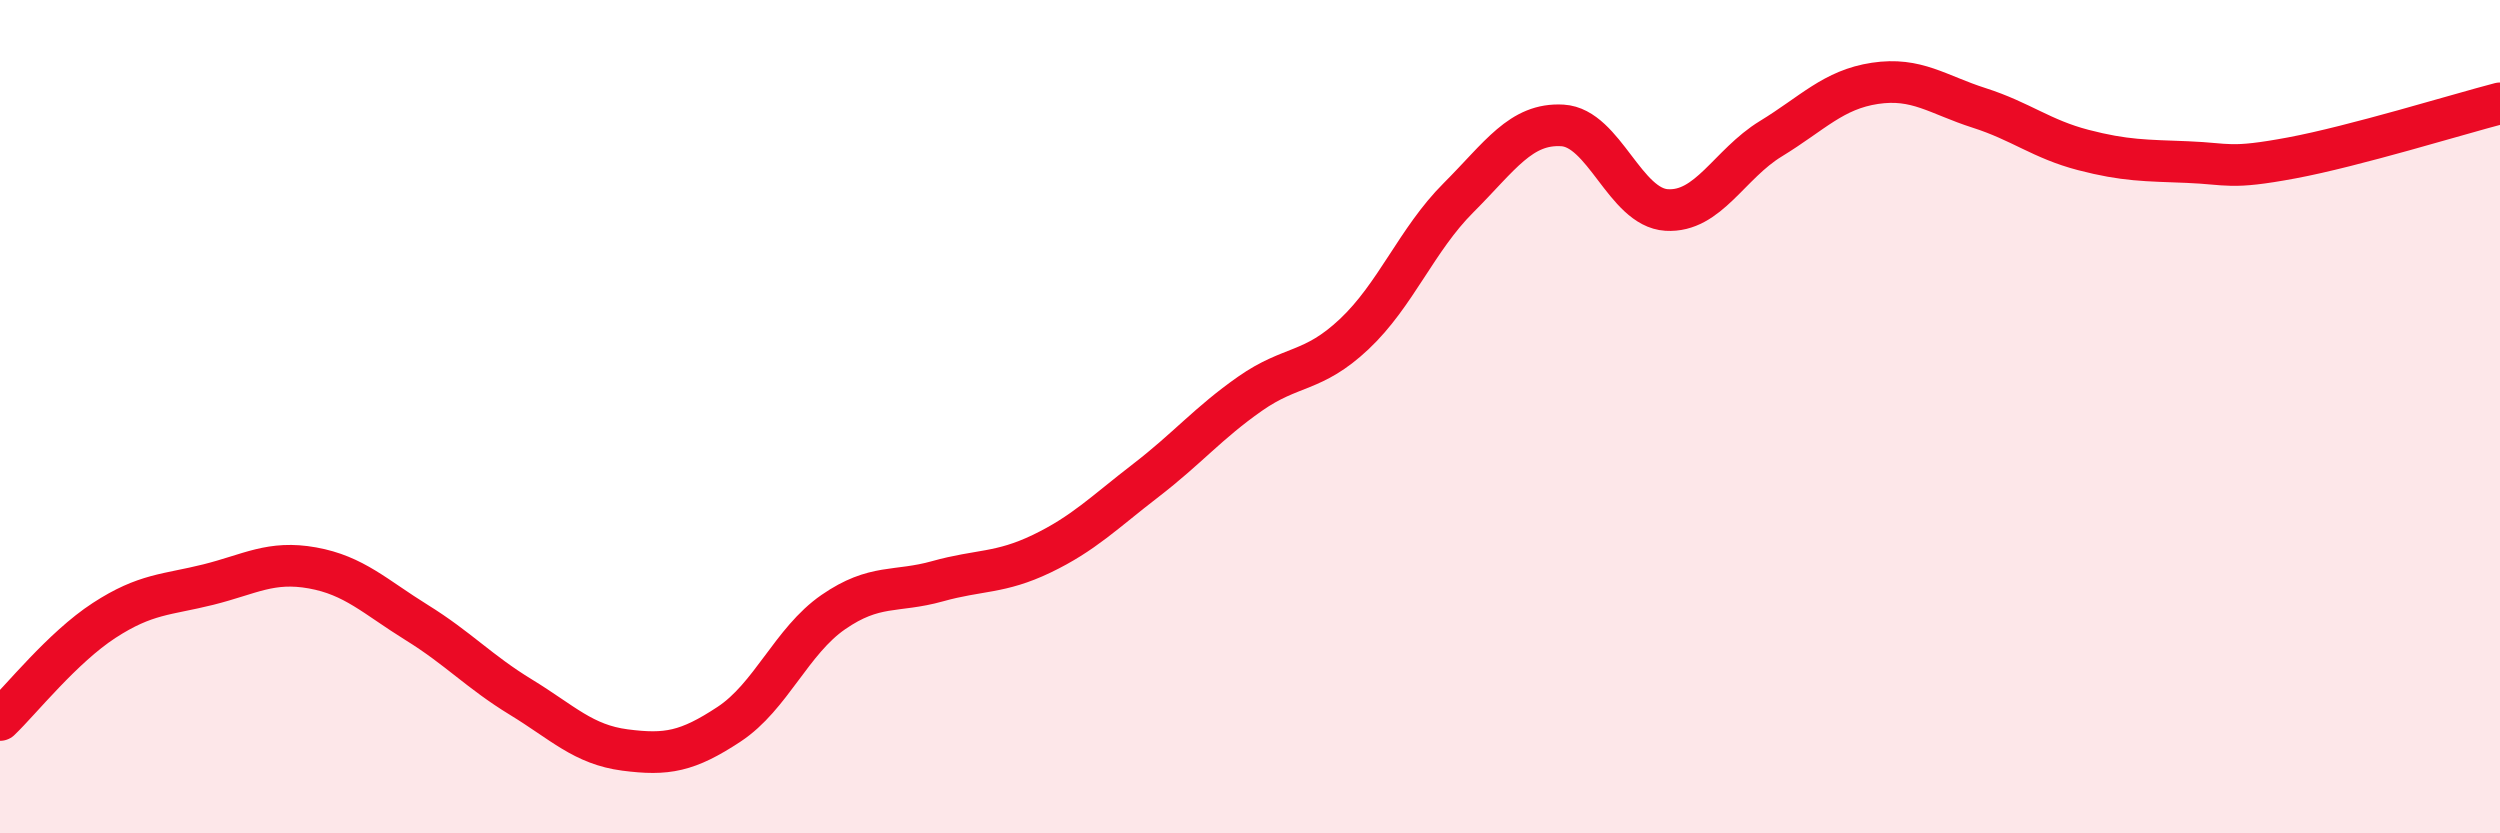 
    <svg width="60" height="20" viewBox="0 0 60 20" xmlns="http://www.w3.org/2000/svg">
      <path
        d="M 0,17.28 C 0.5,16.8 1.5,15.54 2.5,14.89 C 3.5,14.24 4,14.28 5,14.03 C 6,13.78 6.5,13.45 7.5,13.63 C 8.5,13.81 9,14.32 10,14.94 C 11,15.56 11.5,16.12 12.5,16.73 C 13.5,17.34 14,17.87 15,18 C 16,18.13 16.5,18.04 17.5,17.38 C 18.5,16.72 19,15.38 20,14.69 C 21,14 21.5,14.23 22.5,13.95 C 23.5,13.67 24,13.77 25,13.29 C 26,12.81 26.5,12.3 27.5,11.53 C 28.5,10.76 29,10.15 30,9.45 C 31,8.75 31.5,8.96 32.5,8.02 C 33.5,7.08 34,5.75 35,4.75 C 36,3.75 36.5,2.95 37.5,3.01 C 38.5,3.07 39,4.98 40,5.04 C 41,5.1 41.5,3.94 42.5,3.33 C 43.5,2.72 44,2.15 45,2 C 46,1.85 46.5,2.27 47.5,2.59 C 48.5,2.91 49,3.34 50,3.6 C 51,3.86 51.5,3.85 52.5,3.89 C 53.5,3.93 53.5,4.07 55,3.79 C 56.5,3.51 59,2.74 60,2.48L60 20L0 20Z"
        fill="#EB0A25"
        opacity="0.1"
        stroke-linecap="round"
        stroke-linejoin="round"
      />
      <path
        d="M 0,17.28 C 0.5,16.8 1.5,15.54 2.5,14.89 C 3.5,14.24 4,14.28 5,14.03 C 6,13.78 6.5,13.45 7.5,13.63 C 8.5,13.81 9,14.32 10,14.94 C 11,15.56 11.5,16.12 12.5,16.73 C 13.5,17.34 14,17.87 15,18 C 16,18.13 16.5,18.04 17.5,17.38 C 18.5,16.72 19,15.38 20,14.69 C 21,14 21.5,14.23 22.5,13.95 C 23.5,13.67 24,13.77 25,13.29 C 26,12.81 26.5,12.3 27.5,11.53 C 28.5,10.76 29,10.15 30,9.45 C 31,8.75 31.5,8.96 32.5,8.02 C 33.5,7.08 34,5.75 35,4.75 C 36,3.75 36.5,2.95 37.5,3.01 C 38.5,3.07 39,4.98 40,5.04 C 41,5.1 41.5,3.94 42.5,3.33 C 43.5,2.72 44,2.15 45,2 C 46,1.85 46.5,2.27 47.5,2.59 C 48.5,2.91 49,3.34 50,3.6 C 51,3.86 51.5,3.85 52.5,3.89 C 53.5,3.93 53.5,4.07 55,3.79 C 56.5,3.51 59,2.74 60,2.48"
        stroke="#EB0A25"
        stroke-width="1"
        fill="none"
        stroke-linecap="round"
        stroke-linejoin="round"
      />
    </svg>
  
